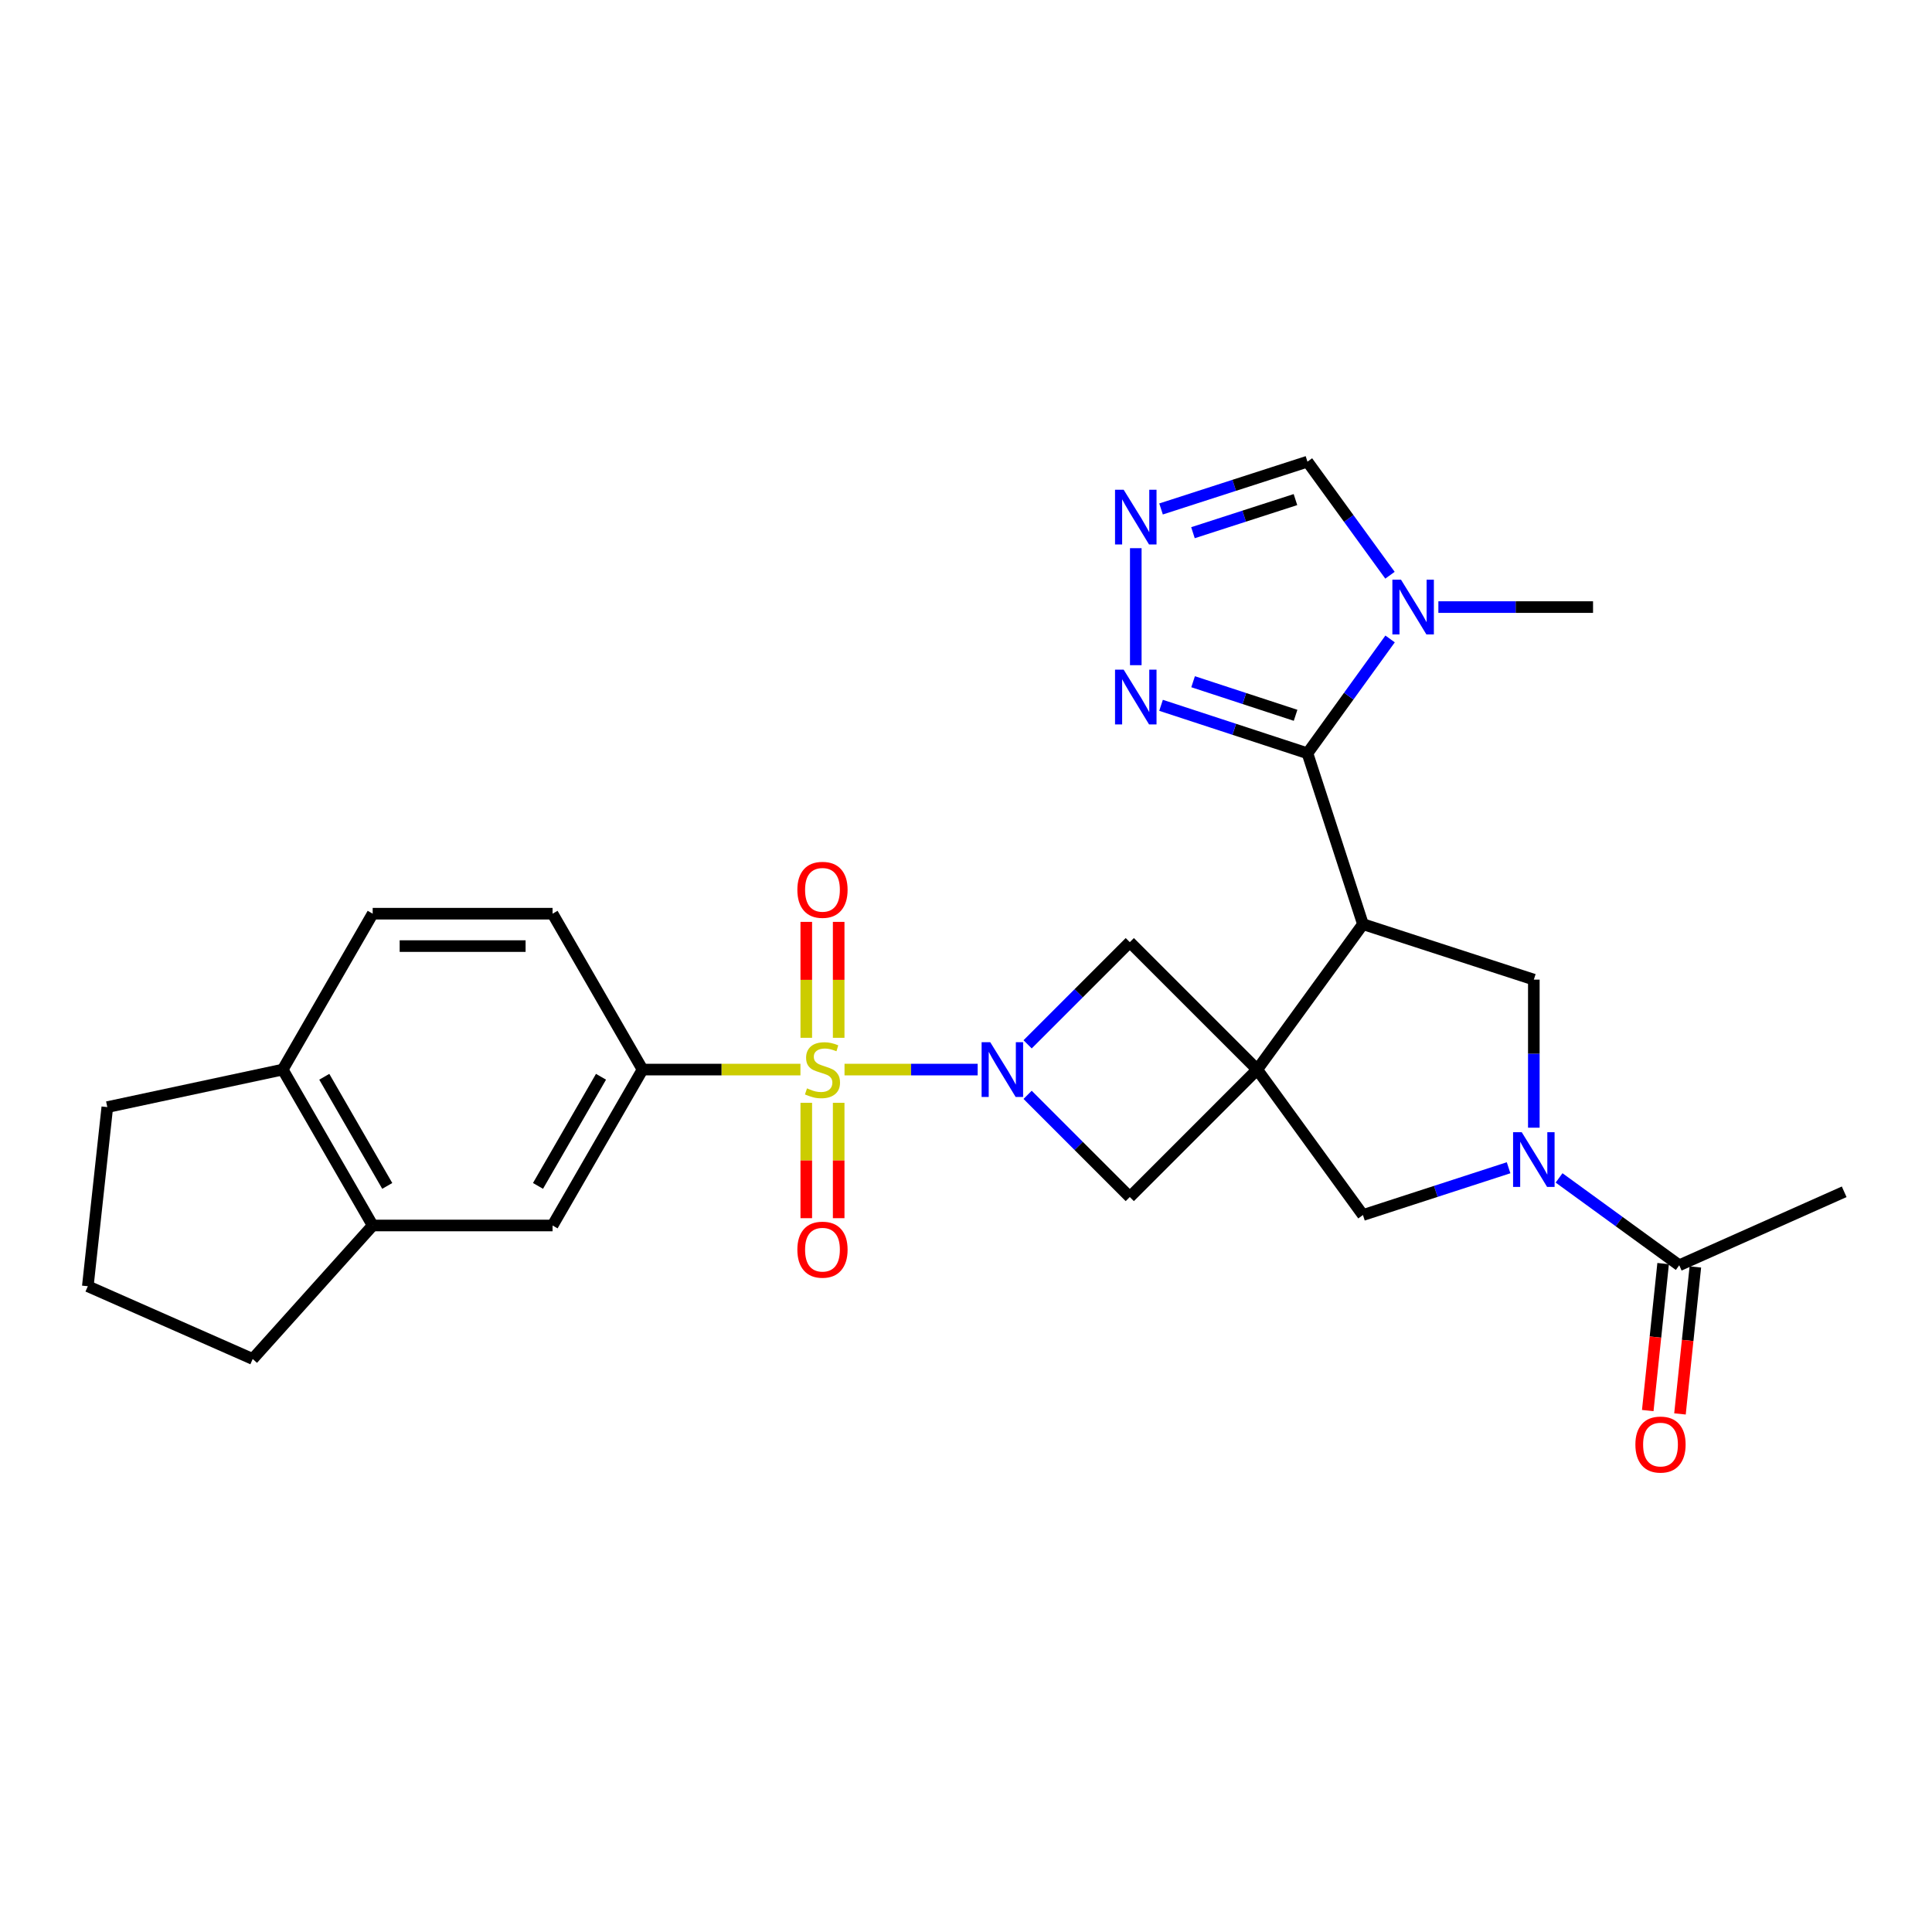 <?xml version='1.0' encoding='iso-8859-1'?>
<svg version='1.1' baseProfile='full'
              xmlns='http://www.w3.org/2000/svg'
                      xmlns:rdkit='http://www.rdkit.org/xml'
                      xmlns:xlink='http://www.w3.org/1999/xlink'
                  xml:space='preserve'
width='1000px' height='1000px' viewBox='0 0 1000 1000'>
<!-- END OF HEADER -->
<rect style='opacity:1.0;fill:#FFFFFF;stroke:none' width='1000' height='1000' x='0' y='0'> </rect>
<path class='bond-1' d='M 437.12,553.613 L 471.578,553.613' style='fill:none;fill-rule:evenodd;stroke:#CCCC00;stroke-width:6px;stroke-linecap:butt;stroke-linejoin:miter;stroke-opacity:1' />
<path class='bond-1' d='M 471.578,553.613 L 506.036,553.613' style='fill:none;fill-rule:evenodd;stroke:#0000FF;stroke-width:6px;stroke-linecap:butt;stroke-linejoin:miter;stroke-opacity:1' />
<path class='bond-8' d='M 414.305,553.613 L 373.447,553.613' style='fill:none;fill-rule:evenodd;stroke:#CCCC00;stroke-width:6px;stroke-linecap:butt;stroke-linejoin:miter;stroke-opacity:1' />
<path class='bond-8' d='M 373.447,553.613 L 332.588,553.613' style='fill:none;fill-rule:evenodd;stroke:#000000;stroke-width:6px;stroke-linecap:butt;stroke-linejoin:miter;stroke-opacity:1' />
<path class='bond-15' d='M 417.328,570.821 L 417.328,600.675' style='fill:none;fill-rule:evenodd;stroke:#CCCC00;stroke-width:6px;stroke-linecap:butt;stroke-linejoin:miter;stroke-opacity:1' />
<path class='bond-15' d='M 417.328,600.675 L 417.328,630.529' style='fill:none;fill-rule:evenodd;stroke:#FF0000;stroke-width:6px;stroke-linecap:butt;stroke-linejoin:miter;stroke-opacity:1' />
<path class='bond-15' d='M 434.097,570.821 L 434.097,600.675' style='fill:none;fill-rule:evenodd;stroke:#CCCC00;stroke-width:6px;stroke-linecap:butt;stroke-linejoin:miter;stroke-opacity:1' />
<path class='bond-15' d='M 434.097,600.675 L 434.097,630.529' style='fill:none;fill-rule:evenodd;stroke:#FF0000;stroke-width:6px;stroke-linecap:butt;stroke-linejoin:miter;stroke-opacity:1' />
<path class='bond-16' d='M 434.097,537.165 L 434.097,507.165' style='fill:none;fill-rule:evenodd;stroke:#CCCC00;stroke-width:6px;stroke-linecap:butt;stroke-linejoin:miter;stroke-opacity:1' />
<path class='bond-16' d='M 434.097,507.165 L 434.097,477.166' style='fill:none;fill-rule:evenodd;stroke:#FF0000;stroke-width:6px;stroke-linecap:butt;stroke-linejoin:miter;stroke-opacity:1' />
<path class='bond-16' d='M 417.328,537.165 L 417.328,507.165' style='fill:none;fill-rule:evenodd;stroke:#CCCC00;stroke-width:6px;stroke-linecap:butt;stroke-linejoin:miter;stroke-opacity:1' />
<path class='bond-16' d='M 417.328,507.165 L 417.328,477.166' style='fill:none;fill-rule:evenodd;stroke:#FF0000;stroke-width:6px;stroke-linecap:butt;stroke-linejoin:miter;stroke-opacity:1' />
<path class='bond-0' d='M 650.736,553.613 L 584.777,619.581' style='fill:none;fill-rule:evenodd;stroke:#000000;stroke-width:6px;stroke-linecap:butt;stroke-linejoin:miter;stroke-opacity:1' />
<path class='bond-2' d='M 650.736,553.613 L 705.459,478.348' style='fill:none;fill-rule:evenodd;stroke:#000000;stroke-width:6px;stroke-linecap:butt;stroke-linejoin:miter;stroke-opacity:1' />
<path class='bond-12' d='M 650.736,553.613 L 705.459,628.897' style='fill:none;fill-rule:evenodd;stroke:#000000;stroke-width:6px;stroke-linecap:butt;stroke-linejoin:miter;stroke-opacity:1' />
<path class='bond-28' d='M 650.736,553.613 L 584.777,487.655' style='fill:none;fill-rule:evenodd;stroke:#000000;stroke-width:6px;stroke-linecap:butt;stroke-linejoin:miter;stroke-opacity:1' />
<path class='bond-9' d='M 531.891,540.541 L 558.334,514.098' style='fill:none;fill-rule:evenodd;stroke:#0000FF;stroke-width:6px;stroke-linecap:butt;stroke-linejoin:miter;stroke-opacity:1' />
<path class='bond-9' d='M 558.334,514.098 L 584.777,487.655' style='fill:none;fill-rule:evenodd;stroke:#000000;stroke-width:6px;stroke-linecap:butt;stroke-linejoin:miter;stroke-opacity:1' />
<path class='bond-10' d='M 531.891,566.687 L 558.334,593.134' style='fill:none;fill-rule:evenodd;stroke:#0000FF;stroke-width:6px;stroke-linecap:butt;stroke-linejoin:miter;stroke-opacity:1' />
<path class='bond-10' d='M 558.334,593.134 L 584.777,619.581' style='fill:none;fill-rule:evenodd;stroke:#000000;stroke-width:6px;stroke-linecap:butt;stroke-linejoin:miter;stroke-opacity:1' />
<path class='bond-3' d='M 705.459,478.348 L 676.737,389.9' style='fill:none;fill-rule:evenodd;stroke:#000000;stroke-width:6px;stroke-linecap:butt;stroke-linejoin:miter;stroke-opacity:1' />
<path class='bond-6' d='M 705.459,478.348 L 793.907,507.051' style='fill:none;fill-rule:evenodd;stroke:#000000;stroke-width:6px;stroke-linecap:butt;stroke-linejoin:miter;stroke-opacity:1' />
<path class='bond-5' d='M 676.737,389.9 L 698.124,360.31' style='fill:none;fill-rule:evenodd;stroke:#000000;stroke-width:6px;stroke-linecap:butt;stroke-linejoin:miter;stroke-opacity:1' />
<path class='bond-5' d='M 698.124,360.31 L 719.511,330.719' style='fill:none;fill-rule:evenodd;stroke:#0000FF;stroke-width:6px;stroke-linecap:butt;stroke-linejoin:miter;stroke-opacity:1' />
<path class='bond-7' d='M 676.737,389.9 L 638.847,377.486' style='fill:none;fill-rule:evenodd;stroke:#000000;stroke-width:6px;stroke-linecap:butt;stroke-linejoin:miter;stroke-opacity:1' />
<path class='bond-7' d='M 638.847,377.486 L 600.957,365.072' style='fill:none;fill-rule:evenodd;stroke:#0000FF;stroke-width:6px;stroke-linecap:butt;stroke-linejoin:miter;stroke-opacity:1' />
<path class='bond-7' d='M 670.591,370.24 L 644.068,361.55' style='fill:none;fill-rule:evenodd;stroke:#000000;stroke-width:6px;stroke-linecap:butt;stroke-linejoin:miter;stroke-opacity:1' />
<path class='bond-7' d='M 644.068,361.55 L 617.545,352.86' style='fill:none;fill-rule:evenodd;stroke:#0000FF;stroke-width:6px;stroke-linecap:butt;stroke-linejoin:miter;stroke-opacity:1' />
<path class='bond-4' d='M 780.842,604.426 L 743.15,616.662' style='fill:none;fill-rule:evenodd;stroke:#0000FF;stroke-width:6px;stroke-linecap:butt;stroke-linejoin:miter;stroke-opacity:1' />
<path class='bond-4' d='M 743.15,616.662 L 705.459,628.897' style='fill:none;fill-rule:evenodd;stroke:#000000;stroke-width:6px;stroke-linecap:butt;stroke-linejoin:miter;stroke-opacity:1' />
<path class='bond-13' d='M 806.973,609.683 L 838.072,632.291' style='fill:none;fill-rule:evenodd;stroke:#0000FF;stroke-width:6px;stroke-linecap:butt;stroke-linejoin:miter;stroke-opacity:1' />
<path class='bond-13' d='M 838.072,632.291 L 869.172,654.899' style='fill:none;fill-rule:evenodd;stroke:#000000;stroke-width:6px;stroke-linecap:butt;stroke-linejoin:miter;stroke-opacity:1' />
<path class='bond-31' d='M 793.907,583.696 L 793.907,545.374' style='fill:none;fill-rule:evenodd;stroke:#0000FF;stroke-width:6px;stroke-linecap:butt;stroke-linejoin:miter;stroke-opacity:1' />
<path class='bond-31' d='M 793.907,545.374 L 793.907,507.051' style='fill:none;fill-rule:evenodd;stroke:#000000;stroke-width:6px;stroke-linecap:butt;stroke-linejoin:miter;stroke-opacity:1' />
<path class='bond-14' d='M 719.452,297.739 L 698.095,268.349' style='fill:none;fill-rule:evenodd;stroke:#0000FF;stroke-width:6px;stroke-linecap:butt;stroke-linejoin:miter;stroke-opacity:1' />
<path class='bond-14' d='M 698.095,268.349 L 676.737,238.959' style='fill:none;fill-rule:evenodd;stroke:#000000;stroke-width:6px;stroke-linecap:butt;stroke-linejoin:miter;stroke-opacity:1' />
<path class='bond-23' d='M 744.501,314.225 L 784.529,314.225' style='fill:none;fill-rule:evenodd;stroke:#0000FF;stroke-width:6px;stroke-linecap:butt;stroke-linejoin:miter;stroke-opacity:1' />
<path class='bond-23' d='M 784.529,314.225 L 824.557,314.225' style='fill:none;fill-rule:evenodd;stroke:#000000;stroke-width:6px;stroke-linecap:butt;stroke-linejoin:miter;stroke-opacity:1' />
<path class='bond-11' d='M 587.879,344.299 L 587.879,283.738' style='fill:none;fill-rule:evenodd;stroke:#0000FF;stroke-width:6px;stroke-linecap:butt;stroke-linejoin:miter;stroke-opacity:1' />
<path class='bond-17' d='M 332.588,553.613 L 286.007,634.31' style='fill:none;fill-rule:evenodd;stroke:#000000;stroke-width:6px;stroke-linecap:butt;stroke-linejoin:miter;stroke-opacity:1' />
<path class='bond-17' d='M 311.078,557.334 L 278.471,613.822' style='fill:none;fill-rule:evenodd;stroke:#000000;stroke-width:6px;stroke-linecap:butt;stroke-linejoin:miter;stroke-opacity:1' />
<path class='bond-20' d='M 332.588,553.613 L 286.007,472.926' style='fill:none;fill-rule:evenodd;stroke:#000000;stroke-width:6px;stroke-linecap:butt;stroke-linejoin:miter;stroke-opacity:1' />
<path class='bond-32' d='M 600.954,263.439 L 638.846,251.199' style='fill:none;fill-rule:evenodd;stroke:#0000FF;stroke-width:6px;stroke-linecap:butt;stroke-linejoin:miter;stroke-opacity:1' />
<path class='bond-32' d='M 638.846,251.199 L 676.737,238.959' style='fill:none;fill-rule:evenodd;stroke:#000000;stroke-width:6px;stroke-linecap:butt;stroke-linejoin:miter;stroke-opacity:1' />
<path class='bond-32' d='M 617.476,275.724 L 644,267.156' style='fill:none;fill-rule:evenodd;stroke:#0000FF;stroke-width:6px;stroke-linecap:butt;stroke-linejoin:miter;stroke-opacity:1' />
<path class='bond-32' d='M 644,267.156 L 670.524,258.589' style='fill:none;fill-rule:evenodd;stroke:#000000;stroke-width:6px;stroke-linecap:butt;stroke-linejoin:miter;stroke-opacity:1' />
<path class='bond-21' d='M 860.833,654.026 L 856.855,692.063' style='fill:none;fill-rule:evenodd;stroke:#000000;stroke-width:6px;stroke-linecap:butt;stroke-linejoin:miter;stroke-opacity:1' />
<path class='bond-21' d='M 856.855,692.063 L 852.876,730.1' style='fill:none;fill-rule:evenodd;stroke:#FF0000;stroke-width:6px;stroke-linecap:butt;stroke-linejoin:miter;stroke-opacity:1' />
<path class='bond-21' d='M 877.511,655.771 L 873.533,693.807' style='fill:none;fill-rule:evenodd;stroke:#000000;stroke-width:6px;stroke-linecap:butt;stroke-linejoin:miter;stroke-opacity:1' />
<path class='bond-21' d='M 873.533,693.807 L 869.554,731.844' style='fill:none;fill-rule:evenodd;stroke:#FF0000;stroke-width:6px;stroke-linecap:butt;stroke-linejoin:miter;stroke-opacity:1' />
<path class='bond-24' d='M 869.172,654.899 L 954.545,616.87' style='fill:none;fill-rule:evenodd;stroke:#000000;stroke-width:6px;stroke-linecap:butt;stroke-linejoin:miter;stroke-opacity:1' />
<path class='bond-18' d='M 286.007,634.31 L 192.902,634.31' style='fill:none;fill-rule:evenodd;stroke:#000000;stroke-width:6px;stroke-linecap:butt;stroke-linejoin:miter;stroke-opacity:1' />
<path class='bond-25' d='M 192.902,634.31 L 130.8,703.408' style='fill:none;fill-rule:evenodd;stroke:#000000;stroke-width:6px;stroke-linecap:butt;stroke-linejoin:miter;stroke-opacity:1' />
<path class='bond-29' d='M 192.902,634.31 L 146.339,553.613' style='fill:none;fill-rule:evenodd;stroke:#000000;stroke-width:6px;stroke-linecap:butt;stroke-linejoin:miter;stroke-opacity:1' />
<path class='bond-29' d='M 200.442,613.825 L 167.848,557.337' style='fill:none;fill-rule:evenodd;stroke:#000000;stroke-width:6px;stroke-linecap:butt;stroke-linejoin:miter;stroke-opacity:1' />
<path class='bond-19' d='M 146.339,553.613 L 192.902,472.926' style='fill:none;fill-rule:evenodd;stroke:#000000;stroke-width:6px;stroke-linecap:butt;stroke-linejoin:miter;stroke-opacity:1' />
<path class='bond-27' d='M 146.339,553.613 L 55.544,573.037' style='fill:none;fill-rule:evenodd;stroke:#000000;stroke-width:6px;stroke-linecap:butt;stroke-linejoin:miter;stroke-opacity:1' />
<path class='bond-22' d='M 286.007,472.926 L 192.902,472.926' style='fill:none;fill-rule:evenodd;stroke:#000000;stroke-width:6px;stroke-linecap:butt;stroke-linejoin:miter;stroke-opacity:1' />
<path class='bond-22' d='M 272.042,489.695 L 206.868,489.695' style='fill:none;fill-rule:evenodd;stroke:#000000;stroke-width:6px;stroke-linecap:butt;stroke-linejoin:miter;stroke-opacity:1' />
<path class='bond-26' d='M 130.8,703.408 L 45.455,665.761' style='fill:none;fill-rule:evenodd;stroke:#000000;stroke-width:6px;stroke-linecap:butt;stroke-linejoin:miter;stroke-opacity:1' />
<path class='bond-30' d='M 45.455,665.761 L 55.544,573.037' style='fill:none;fill-rule:evenodd;stroke:#000000;stroke-width:6px;stroke-linecap:butt;stroke-linejoin:miter;stroke-opacity:1' />
<path  class='atom-0' d='M 417.713 563.333
Q 418.033 563.453, 419.353 564.013
Q 420.673 564.573, 422.113 564.933
Q 423.593 565.253, 425.033 565.253
Q 427.713 565.253, 429.273 563.973
Q 430.833 562.653, 430.833 560.373
Q 430.833 558.813, 430.033 557.853
Q 429.273 556.893, 428.073 556.373
Q 426.873 555.853, 424.873 555.253
Q 422.353 554.493, 420.833 553.773
Q 419.353 553.053, 418.273 551.533
Q 417.233 550.013, 417.233 547.453
Q 417.233 543.893, 419.633 541.693
Q 422.073 539.493, 426.873 539.493
Q 430.153 539.493, 433.873 541.053
L 432.953 544.133
Q 429.553 542.733, 426.993 542.733
Q 424.233 542.733, 422.713 543.893
Q 421.193 545.013, 421.233 546.973
Q 421.233 548.493, 421.993 549.413
Q 422.793 550.333, 423.913 550.853
Q 425.073 551.373, 426.993 551.973
Q 429.553 552.773, 431.073 553.573
Q 432.593 554.373, 433.673 556.013
Q 434.793 557.613, 434.793 560.373
Q 434.793 564.293, 432.153 566.413
Q 429.553 568.493, 425.193 568.493
Q 422.673 568.493, 420.753 567.933
Q 418.873 567.413, 416.633 566.493
L 417.713 563.333
' fill='#CCCC00'/>
<path  class='atom-2' d='M 512.559 539.453
L 521.839 554.453
Q 522.759 555.933, 524.239 558.613
Q 525.719 561.293, 525.799 561.453
L 525.799 539.453
L 529.559 539.453
L 529.559 567.773
L 525.679 567.773
L 515.719 551.373
Q 514.559 549.453, 513.319 547.253
Q 512.119 545.053, 511.759 544.373
L 511.759 567.773
L 508.079 567.773
L 508.079 539.453
L 512.559 539.453
' fill='#0000FF'/>
<path  class='atom-5' d='M 787.647 586.025
L 796.927 601.025
Q 797.847 602.505, 799.327 605.185
Q 800.807 607.865, 800.887 608.025
L 800.887 586.025
L 804.647 586.025
L 804.647 614.345
L 800.767 614.345
L 790.807 597.945
Q 789.647 596.025, 788.407 593.825
Q 787.207 591.625, 786.847 590.945
L 786.847 614.345
L 783.167 614.345
L 783.167 586.025
L 787.647 586.025
' fill='#0000FF'/>
<path  class='atom-6' d='M 725.172 300.065
L 734.452 315.065
Q 735.372 316.545, 736.852 319.225
Q 738.332 321.905, 738.412 322.065
L 738.412 300.065
L 742.172 300.065
L 742.172 328.385
L 738.292 328.385
L 728.332 311.985
Q 727.172 310.065, 725.932 307.865
Q 724.732 305.665, 724.372 304.985
L 724.372 328.385
L 720.692 328.385
L 720.692 300.065
L 725.172 300.065
' fill='#0000FF'/>
<path  class='atom-8' d='M 581.619 346.627
L 590.899 361.627
Q 591.819 363.107, 593.299 365.787
Q 594.779 368.467, 594.859 368.627
L 594.859 346.627
L 598.619 346.627
L 598.619 374.947
L 594.739 374.947
L 584.779 358.547
Q 583.619 356.627, 582.379 354.427
Q 581.179 352.227, 580.819 351.547
L 580.819 374.947
L 577.139 374.947
L 577.139 346.627
L 581.619 346.627
' fill='#0000FF'/>
<path  class='atom-12' d='M 581.619 253.502
L 590.899 268.502
Q 591.819 269.982, 593.299 272.662
Q 594.779 275.342, 594.859 275.502
L 594.859 253.502
L 598.619 253.502
L 598.619 281.822
L 594.739 281.822
L 584.779 265.422
Q 583.619 263.502, 582.379 261.302
Q 581.179 259.102, 580.819 258.422
L 580.819 281.822
L 577.139 281.822
L 577.139 253.502
L 581.619 253.502
' fill='#0000FF'/>
<path  class='atom-16' d='M 412.713 646.827
Q 412.713 640.027, 416.073 636.227
Q 419.433 632.427, 425.713 632.427
Q 431.993 632.427, 435.353 636.227
Q 438.713 640.027, 438.713 646.827
Q 438.713 653.707, 435.313 657.627
Q 431.913 661.507, 425.713 661.507
Q 419.473 661.507, 416.073 657.627
Q 412.713 653.747, 412.713 646.827
M 425.713 658.307
Q 430.033 658.307, 432.353 655.427
Q 434.713 652.507, 434.713 646.827
Q 434.713 641.267, 432.353 638.467
Q 430.033 635.627, 425.713 635.627
Q 421.393 635.627, 419.033 638.427
Q 416.713 641.227, 416.713 646.827
Q 416.713 652.547, 419.033 655.427
Q 421.393 658.307, 425.713 658.307
' fill='#FF0000'/>
<path  class='atom-17' d='M 412.713 460.569
Q 412.713 453.769, 416.073 449.969
Q 419.433 446.169, 425.713 446.169
Q 431.993 446.169, 435.353 449.969
Q 438.713 453.769, 438.713 460.569
Q 438.713 467.449, 435.313 471.369
Q 431.913 475.249, 425.713 475.249
Q 419.473 475.249, 416.073 471.369
Q 412.713 467.489, 412.713 460.569
M 425.713 472.049
Q 430.033 472.049, 432.353 469.169
Q 434.713 466.249, 434.713 460.569
Q 434.713 455.009, 432.353 452.209
Q 430.033 449.369, 425.713 449.369
Q 421.393 449.369, 419.033 452.169
Q 416.713 454.969, 416.713 460.569
Q 416.713 466.289, 419.033 469.169
Q 421.393 472.049, 425.713 472.049
' fill='#FF0000'/>
<path  class='atom-22' d='M 846.474 747.702
Q 846.474 740.902, 849.834 737.102
Q 853.194 733.302, 859.474 733.302
Q 865.754 733.302, 869.114 737.102
Q 872.474 740.902, 872.474 747.702
Q 872.474 754.582, 869.074 758.502
Q 865.674 762.382, 859.474 762.382
Q 853.234 762.382, 849.834 758.502
Q 846.474 754.622, 846.474 747.702
M 859.474 759.182
Q 863.794 759.182, 866.114 756.302
Q 868.474 753.382, 868.474 747.702
Q 868.474 742.142, 866.114 739.342
Q 863.794 736.502, 859.474 736.502
Q 855.154 736.502, 852.794 739.302
Q 850.474 742.102, 850.474 747.702
Q 850.474 753.422, 852.794 756.302
Q 855.154 759.182, 859.474 759.182
' fill='#FF0000'/>
</svg>
